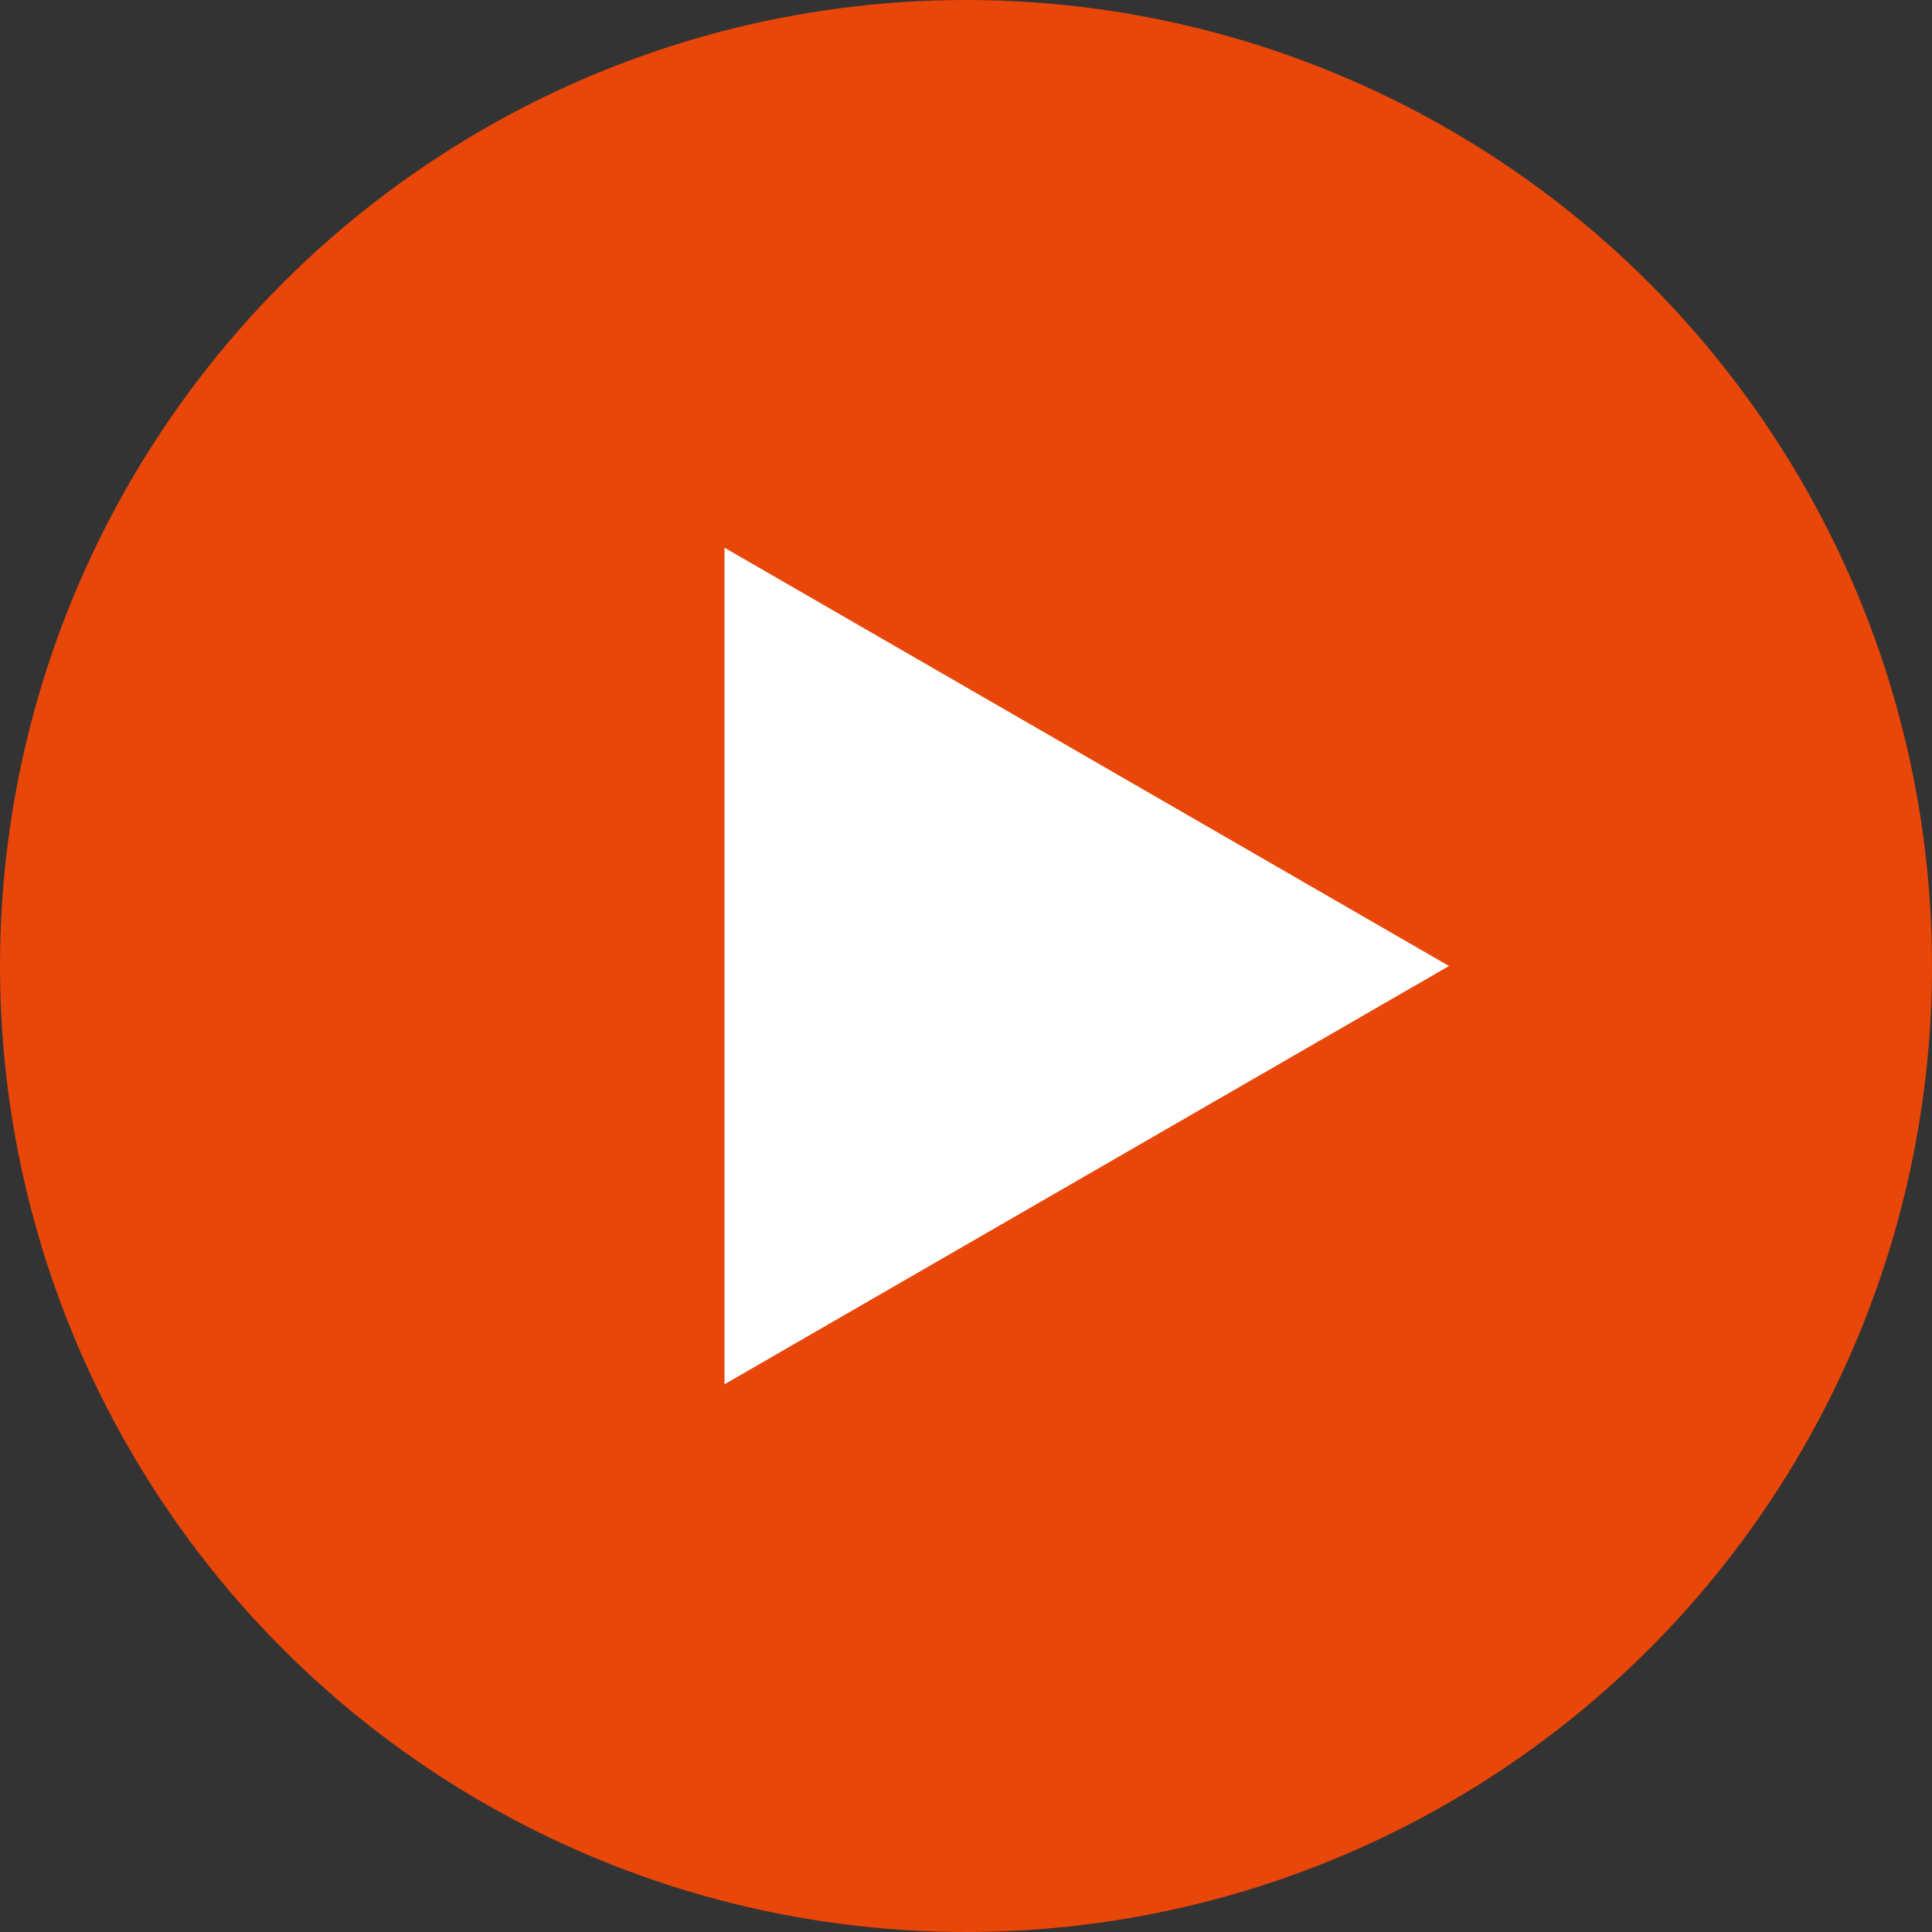 <svg width="20" height="20" viewBox="0 0 20 20" fill="none" xmlns="http://www.w3.org/2000/svg">
<rect x="0" y="0" width="20" height="20" fill="#333333" stroke="none"/>
<circle cx="10" cy="10" r="10" fill="#E94609"/>
<path d="M15 10L7.5 14.33L7.5 5.67L15 10Z" fill="white"/>
</svg>
